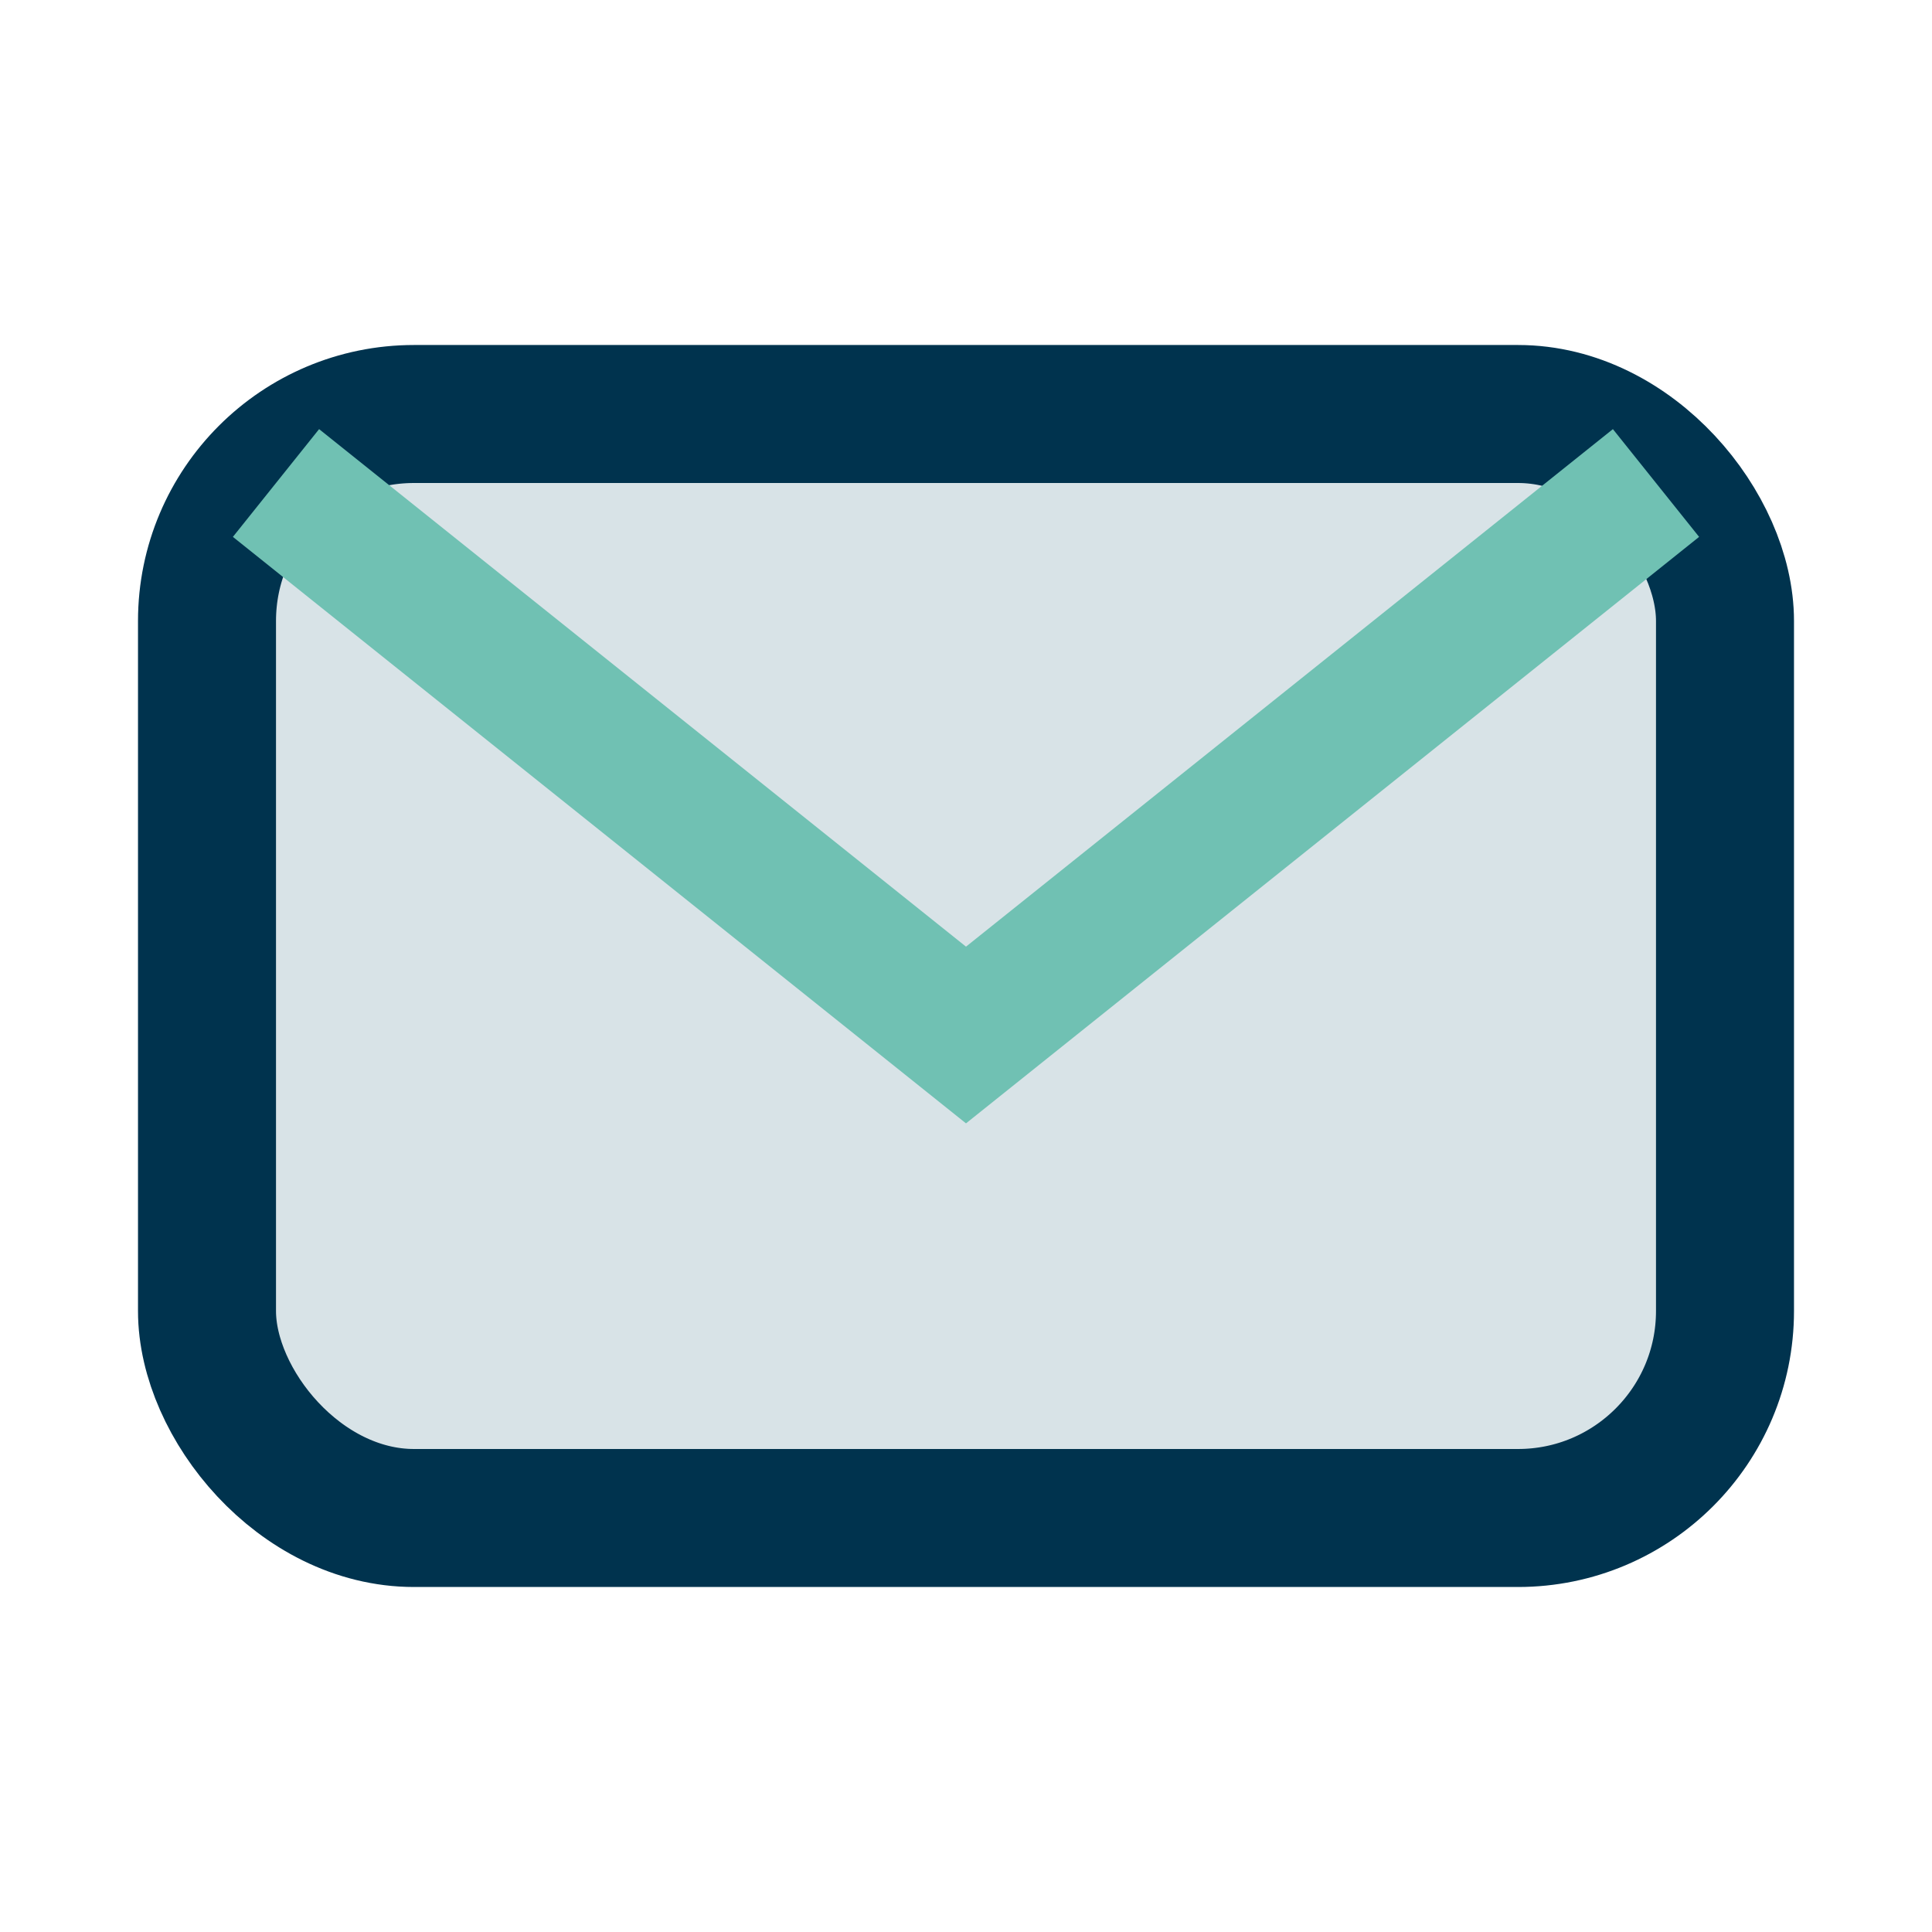 <?xml version="1.0" encoding="UTF-8"?>
<svg xmlns="http://www.w3.org/2000/svg" width="28" height="28" viewBox="0 0 28 28"><rect x="3" y="6" width="22" height="16" rx="3" fill="#D8E3E7" stroke="#00334E" stroke-width="2"/><path d="M4 7l10 8 10-8" fill="none" stroke="#70C1B3" stroke-width="2"/></svg>